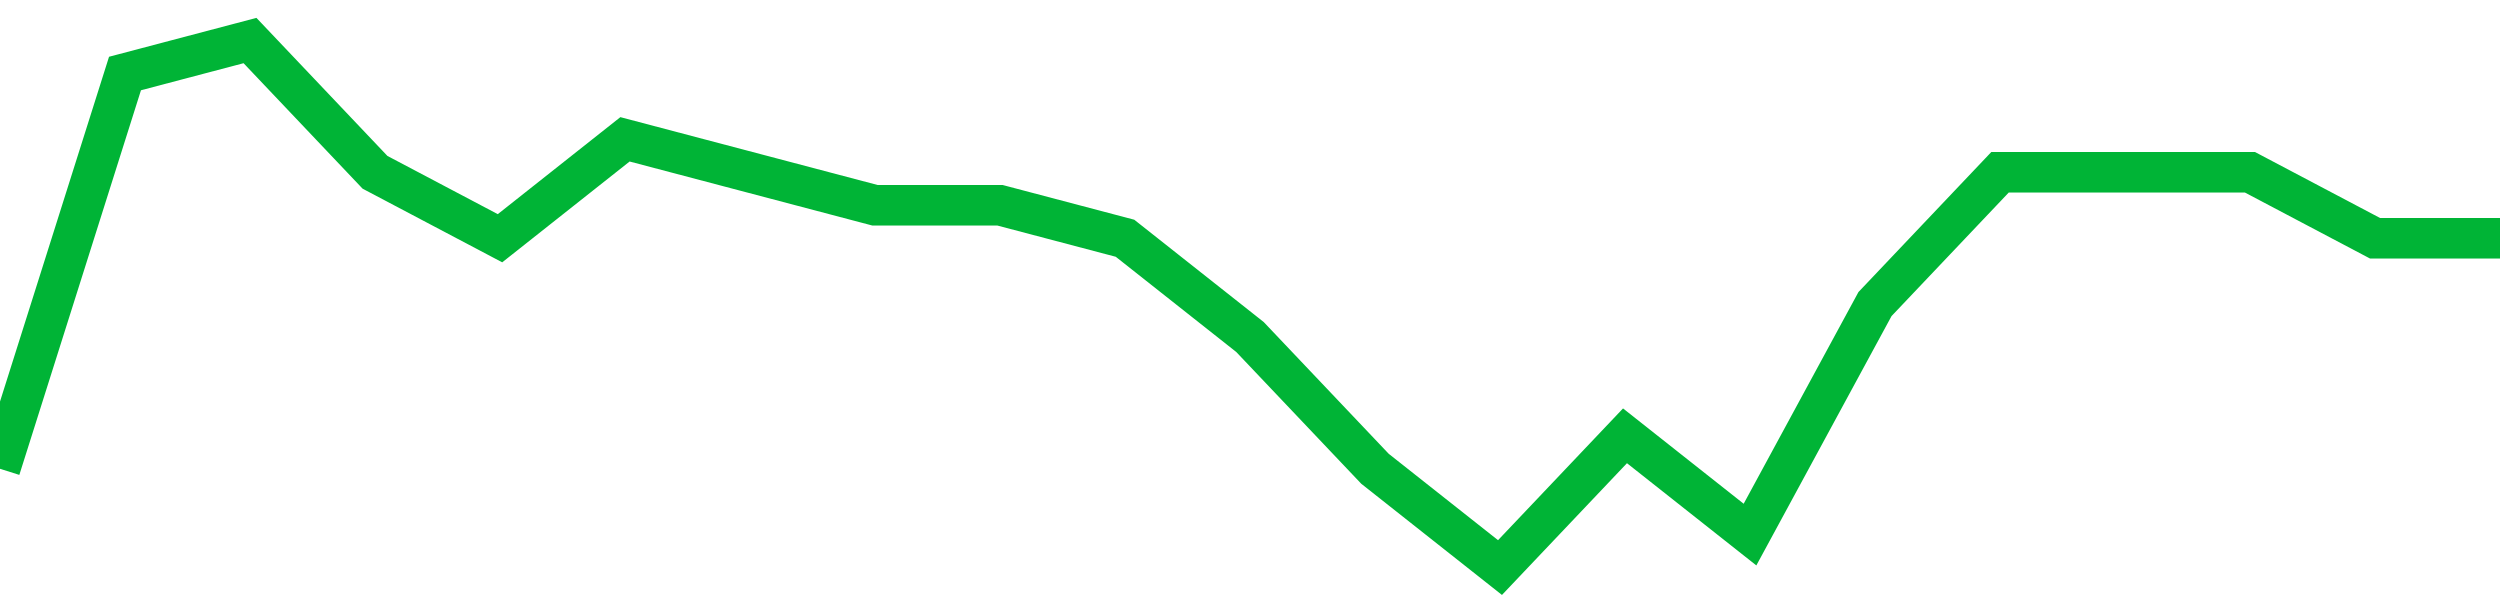 <!-- Generated with https://github.com/jxxe/sparkline/ --><svg viewBox="0 0 185 45" class="sparkline" xmlns="http://www.w3.org/2000/svg"><path class="sparkline--fill" d="M 0 34.69 L 0 34.69 L 9.25 5.44 L 18.5 3 L 27.75 12.75 L 37 17.63 L 46.25 10.31 L 55.5 12.75 L 64.75 15.19 L 74 15.19 L 83.25 17.63 L 92.5 24.94 L 101.75 34.69 L 111 42 L 120.25 32.25 L 129.5 39.56 L 138.75 22.5 L 148 12.75 L 157.25 12.75 L 166.5 12.75 L 175.75 17.63 L 185 17.63 V 45 L 0 45 Z" stroke="none" fill="none" ></path><path class="sparkline--line" d="M 0 34.69 L 0 34.69 L 9.25 5.44 L 18.5 3 L 27.75 12.75 L 37 17.63 L 46.25 10.31 L 55.5 12.75 L 64.75 15.19 L 74 15.19 L 83.25 17.63 L 92.5 24.94 L 101.75 34.69 L 111 42 L 120.25 32.25 L 129.5 39.56 L 138.75 22.5 L 148 12.75 L 157.25 12.75 L 166.5 12.75 L 175.75 17.63 L 185 17.63" fill="none" stroke-width="3" stroke="#00B436" ></path></svg>